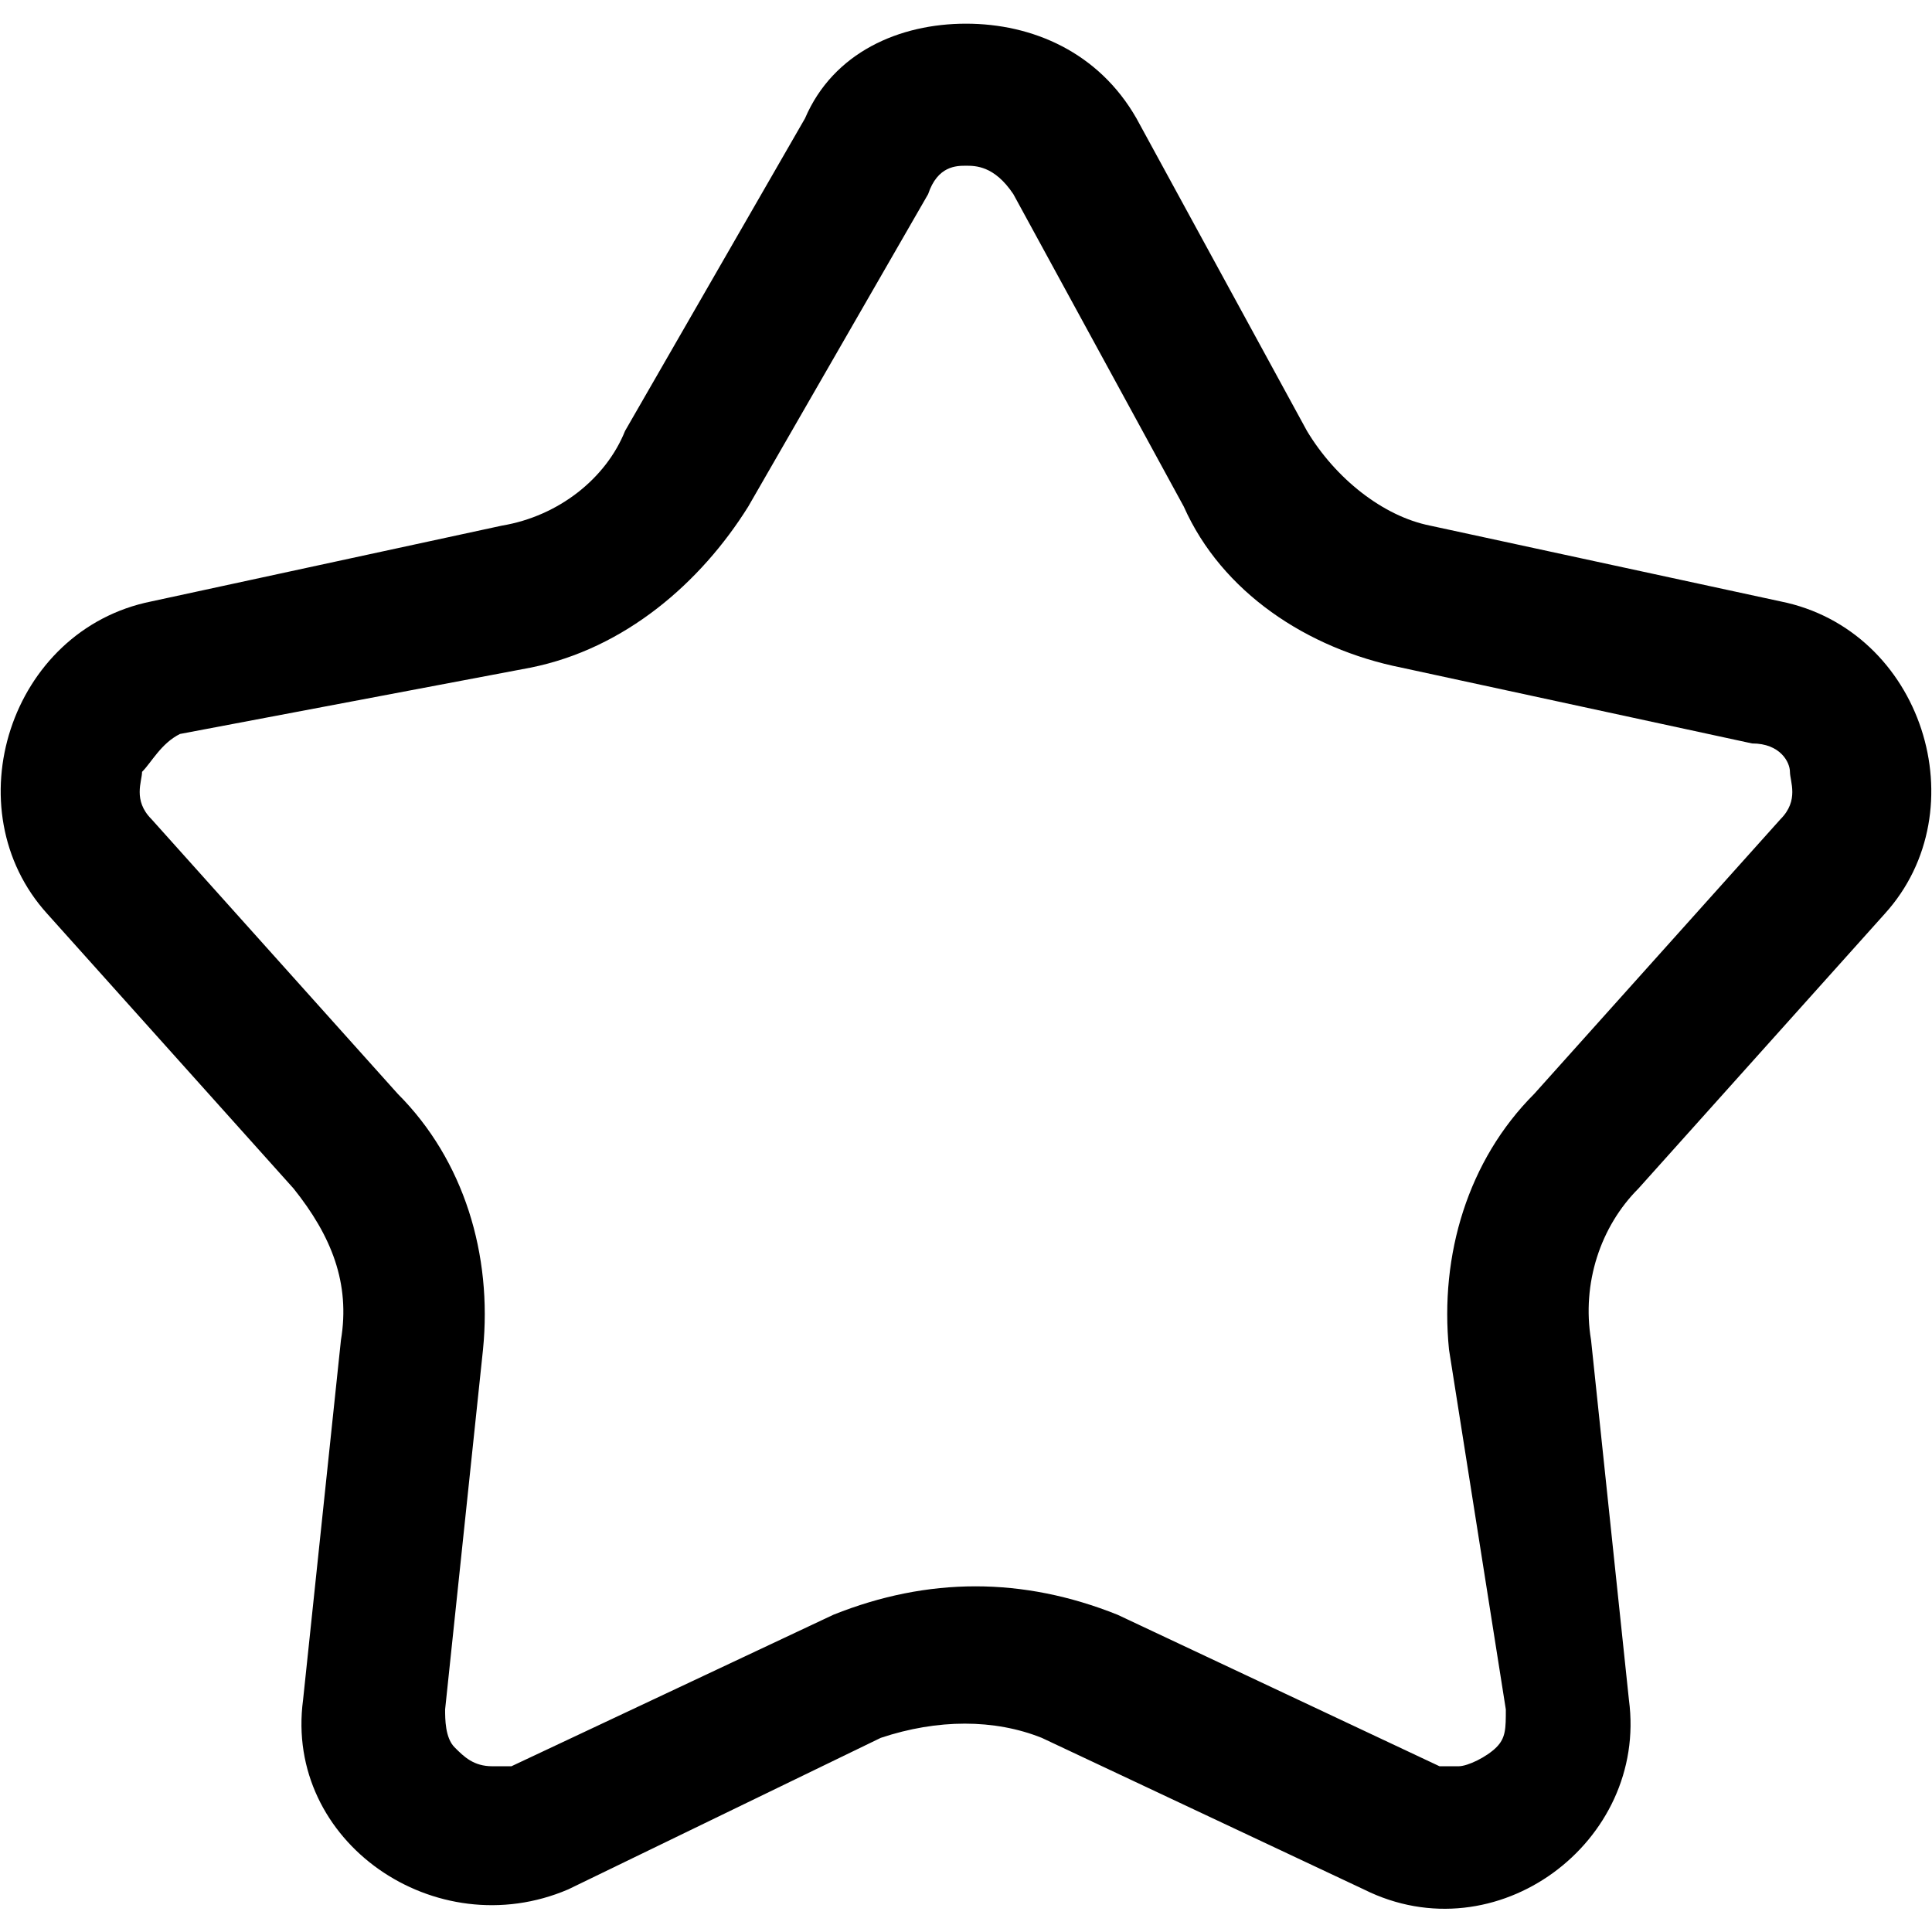 <?xml version="1.0" encoding="utf-8"?>
<!-- Generator: Adobe Illustrator 25.0.1, SVG Export Plug-In . SVG Version: 6.00 Build 0)  -->
<svg version="1.1" id="Capa_1" xmlns="http://www.w3.org/2000/svg" xmlns:xlink="http://www.w3.org/1999/xlink" x="0px" y="0px"
	 viewBox="0 0 20.4 19.9" style="enable-background:new 0 0 20.4 19.9;" xml:space="preserve" width="25" height="25">
<path d="M10.2,1.5c-0.1,0-0.3,0-0.4,0.3L7.9,5.1C7.4,5.9,6.6,6.6,5.6,6.8L1.9,7.5C1.7,7.6,1.6,7.8,1.5,7.9c0,0.1-0.1,0.3,0.1,0.5
	l2.6,2.9C4.9,12,5.2,13,5.1,14l-0.4,3.8c0,0.1,0,0.3,0.1,0.4c0.1,0.1,0.2,0.2,0.4,0.2c0.1,0,0.1,0,0.2,0l3.4-1.6
	c0.5-0.2,1-0.3,1.5-0.3s1,0.1,1.5,0.3l3.4,1.6c0.1,0,0.1,0,0.2,0c0.1,0,0.3-0.1,0.4-0.2c0.1-0.1,0.1-0.2,0.1-0.4L15.3,14
	c-0.1-1,0.2-2,0.9-2.7l2.6-2.9c0.2-0.2,0.1-0.4,0.1-0.5c0-0.1-0.1-0.3-0.4-0.3l-3.7-0.8c-1-0.2-1.9-0.8-2.3-1.7l-1.8-3.3
	C10.5,1.5,10.3,1.5,10.2,1.5 M10.2,0c0.7,0,1.4,0.3,1.8,1l1.8,3.3c0.3,0.5,0.8,0.9,1.3,1l3.7,0.8c1.5,0.3,2.1,2.2,1.1,3.3l-2.6,2.9
	c-0.4,0.4-0.6,1-0.5,1.6l0.4,3.8c0.2,1.5-1.4,2.7-2.8,2L11,18.1c-0.5-0.2-1.1-0.2-1.7,0L6,19.7c-1.4,0.6-3-0.5-2.8-2l0.4-3.8
	c0.1-0.6-0.1-1.1-0.5-1.6L0.5,9.4c-1-1.1-0.4-3,1.1-3.3l3.7-0.8c0.6-0.1,1.1-0.5,1.3-1L8.5,1C8.8,0.3,9.5,0,10.2,0z"/>
</svg>
